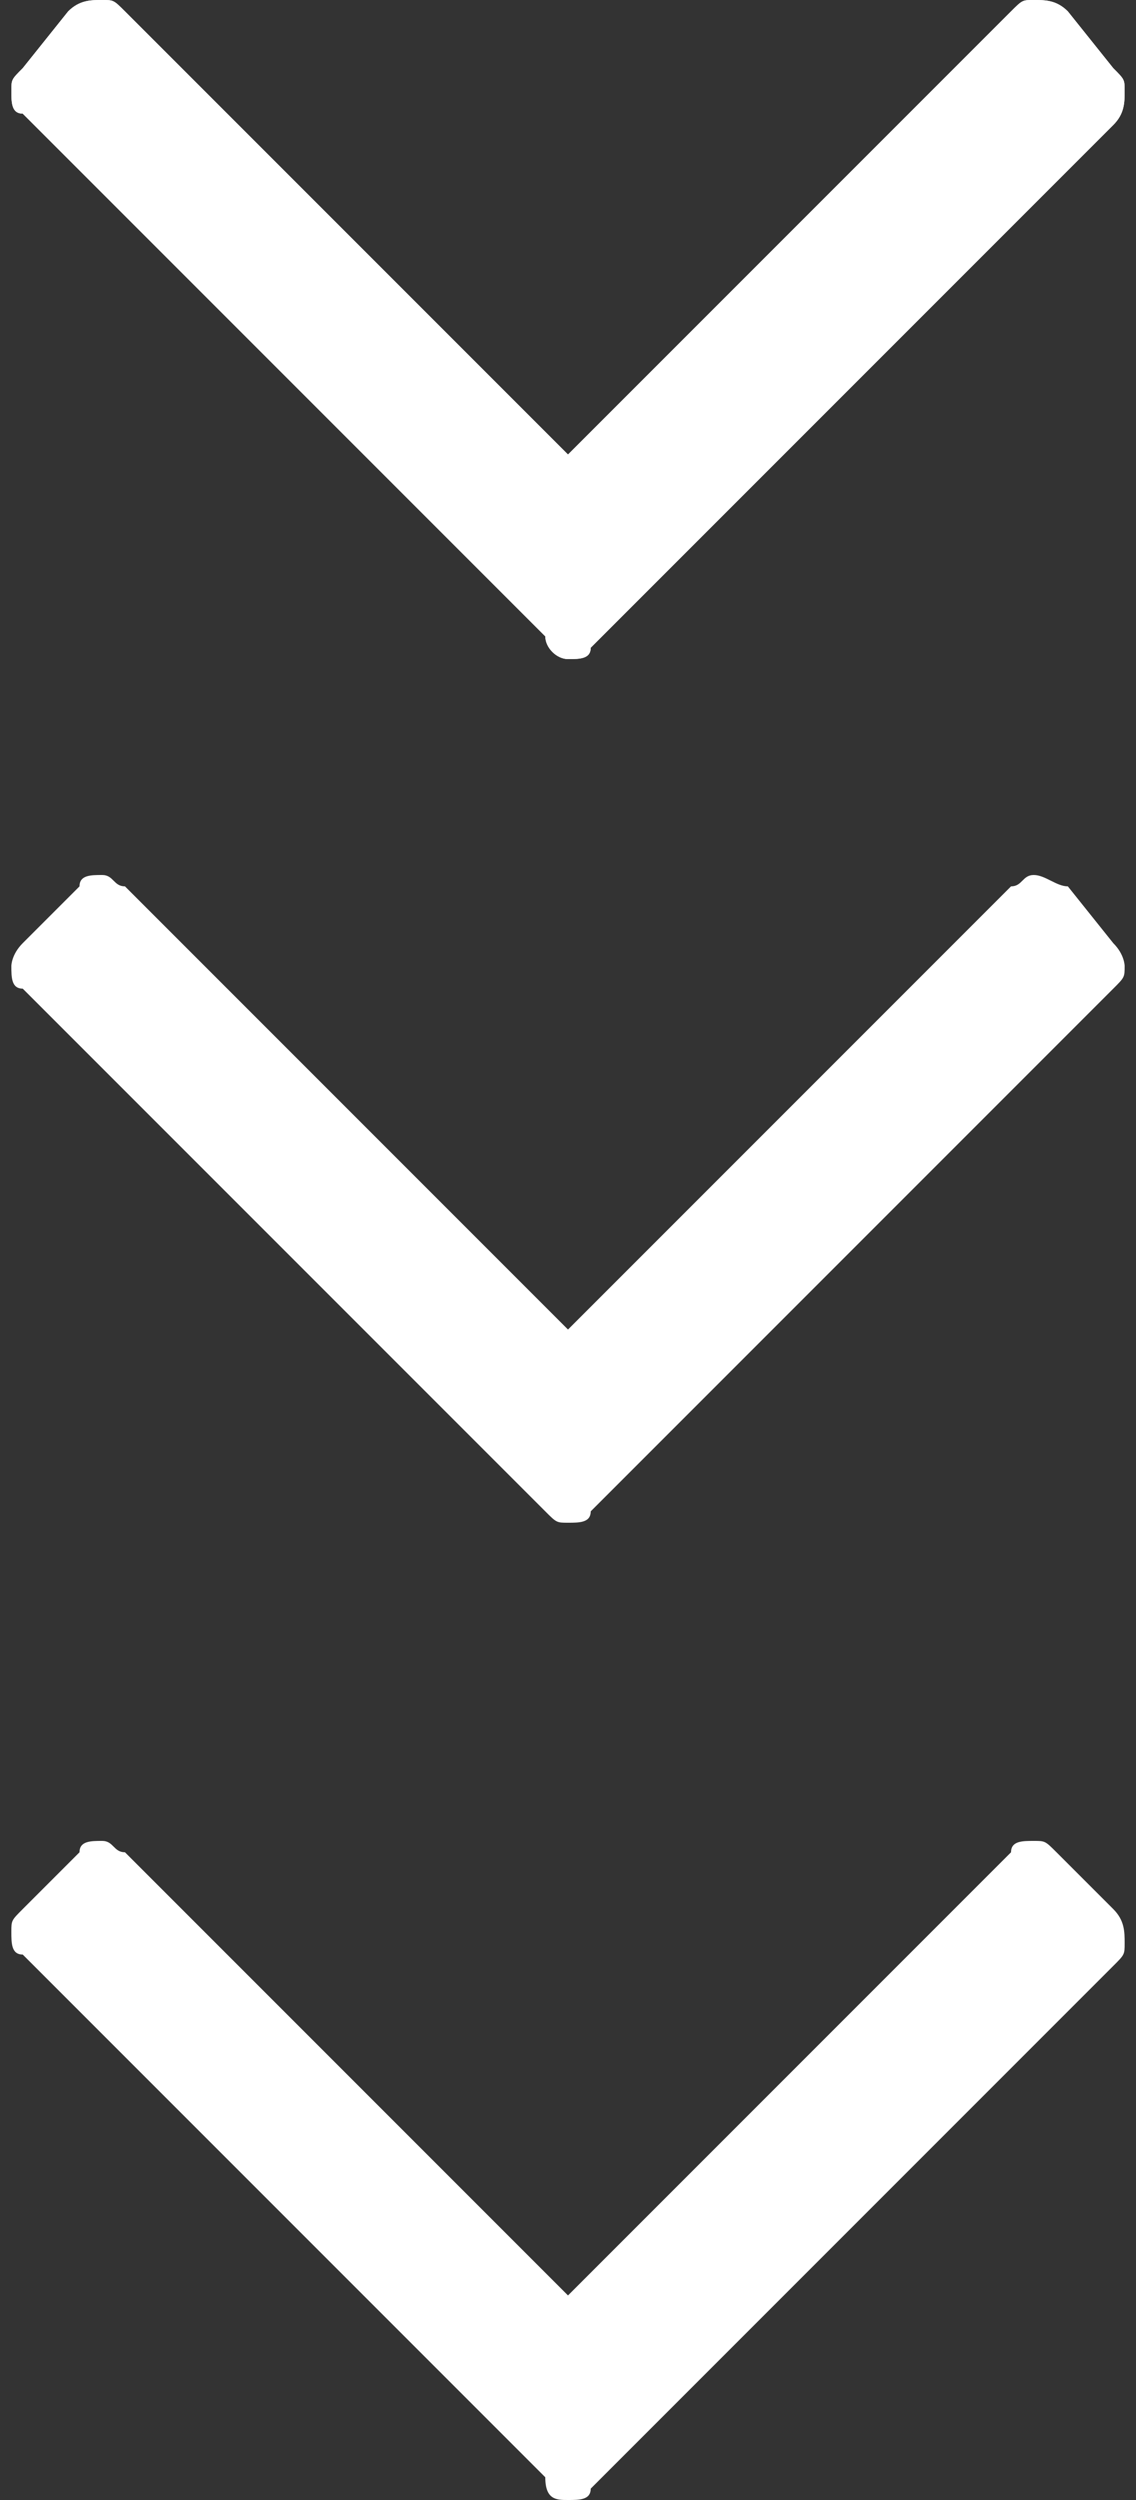 <?xml version="1.0" encoding="utf-8"?>
<!-- Generator: Adobe Illustrator 18.1.0, SVG Export Plug-In . SVG Version: 6.00 Build 0)  -->
<svg version="1.1" id="圖層_1" xmlns="http://www.w3.org/2000/svg" xmlns:xlink="http://www.w3.org/1999/xlink" x="0px" y="0px"
	 viewBox="0 0 10 22" enable-background="new 0 0 10 22" xml:space="preserve">
<rect x="0" y="0" width="10" height="22" fill="#333333" stroke="none"/>
<g>
	<path fill="#FFFFFF" d="M9.8,0.6L9.4,0.1C9.3,0,9.2,0,9.1,0C9,0,9,0,8.9,0.1L5,4L1.1,0.1C1,0,1,0,0.9,0C0.8,0,0.7,0,0.6,0.1
		L0.2,0.6C0.1,0.7,0.1,0.7,0.1,0.8c0,0.1,0,0.2,0.1,0.2l4.6,4.6C4.8,5.7,4.9,5.8,5,5.8s0.2,0,0.2-0.1l4.6-4.6C9.9,1,9.9,0.9,9.9,0.8
		C9.9,0.7,9.9,0.7,9.8,0.6z"/>
</g>
<g>
	<path fill="#FFFFFF" d="M9.8,0.6L9.4,0.1C9.3,0,9.2,0,9.1,0C9,0,9,0,8.9,0.1L5,4L1.1,0.1C1,0,1,0,0.9,0C0.8,0,0.7,0,0.6,0.1
		L0.2,0.6C0.1,0.7,0.1,0.7,0.1,0.8c0,0.1,0,0.2,0.1,0.2l4.6,4.6C4.8,5.7,4.9,5.8,5,5.8s0.2,0,0.2-0.1l4.6-4.6C9.9,1,9.9,0.9,9.9,0.8
		C9.9,0.7,9.9,0.7,9.8,0.6z"/>
</g>
<g>
	<path fill="#FFFFFF" d="M9.8,8.3L9.4,7.8C9.3,7.8,9.2,7.7,9.1,7.7C9,7.7,9,7.8,8.9,7.8L5,11.7L1.1,7.8C1,7.8,1,7.7,0.9,7.7
		c-0.1,0-0.2,0-0.2,0.1L0.2,8.3C0.1,8.4,0.1,8.5,0.1,8.5c0,0.1,0,0.2,0.1,0.2l4.6,4.6c0.1,0.1,0.1,0.1,0.2,0.1s0.2,0,0.2-0.1
		l4.6-4.6c0.1-0.1,0.1-0.1,0.1-0.2C9.9,8.5,9.9,8.4,9.8,8.3z"/>
</g>
<g>
	<path fill="#FFFFFF" d="M9.8,16.8l-0.5-0.5c-0.1-0.1-0.1-0.1-0.2-0.1c-0.1,0-0.2,0-0.2,0.1L5,20.2l-3.9-3.9C1,16.3,1,16.2,0.9,16.2
		c-0.1,0-0.2,0-0.2,0.1l-0.5,0.5c-0.1,0.1-0.1,0.1-0.1,0.2c0,0.1,0,0.2,0.1,0.2l4.6,4.6C4.8,22,4.9,22,5,22s0.2,0,0.2-0.1l4.6-4.6
		c0.1-0.1,0.1-0.1,0.1-0.2C9.9,17,9.9,16.9,9.8,16.8z"/>
</g>
</svg>
